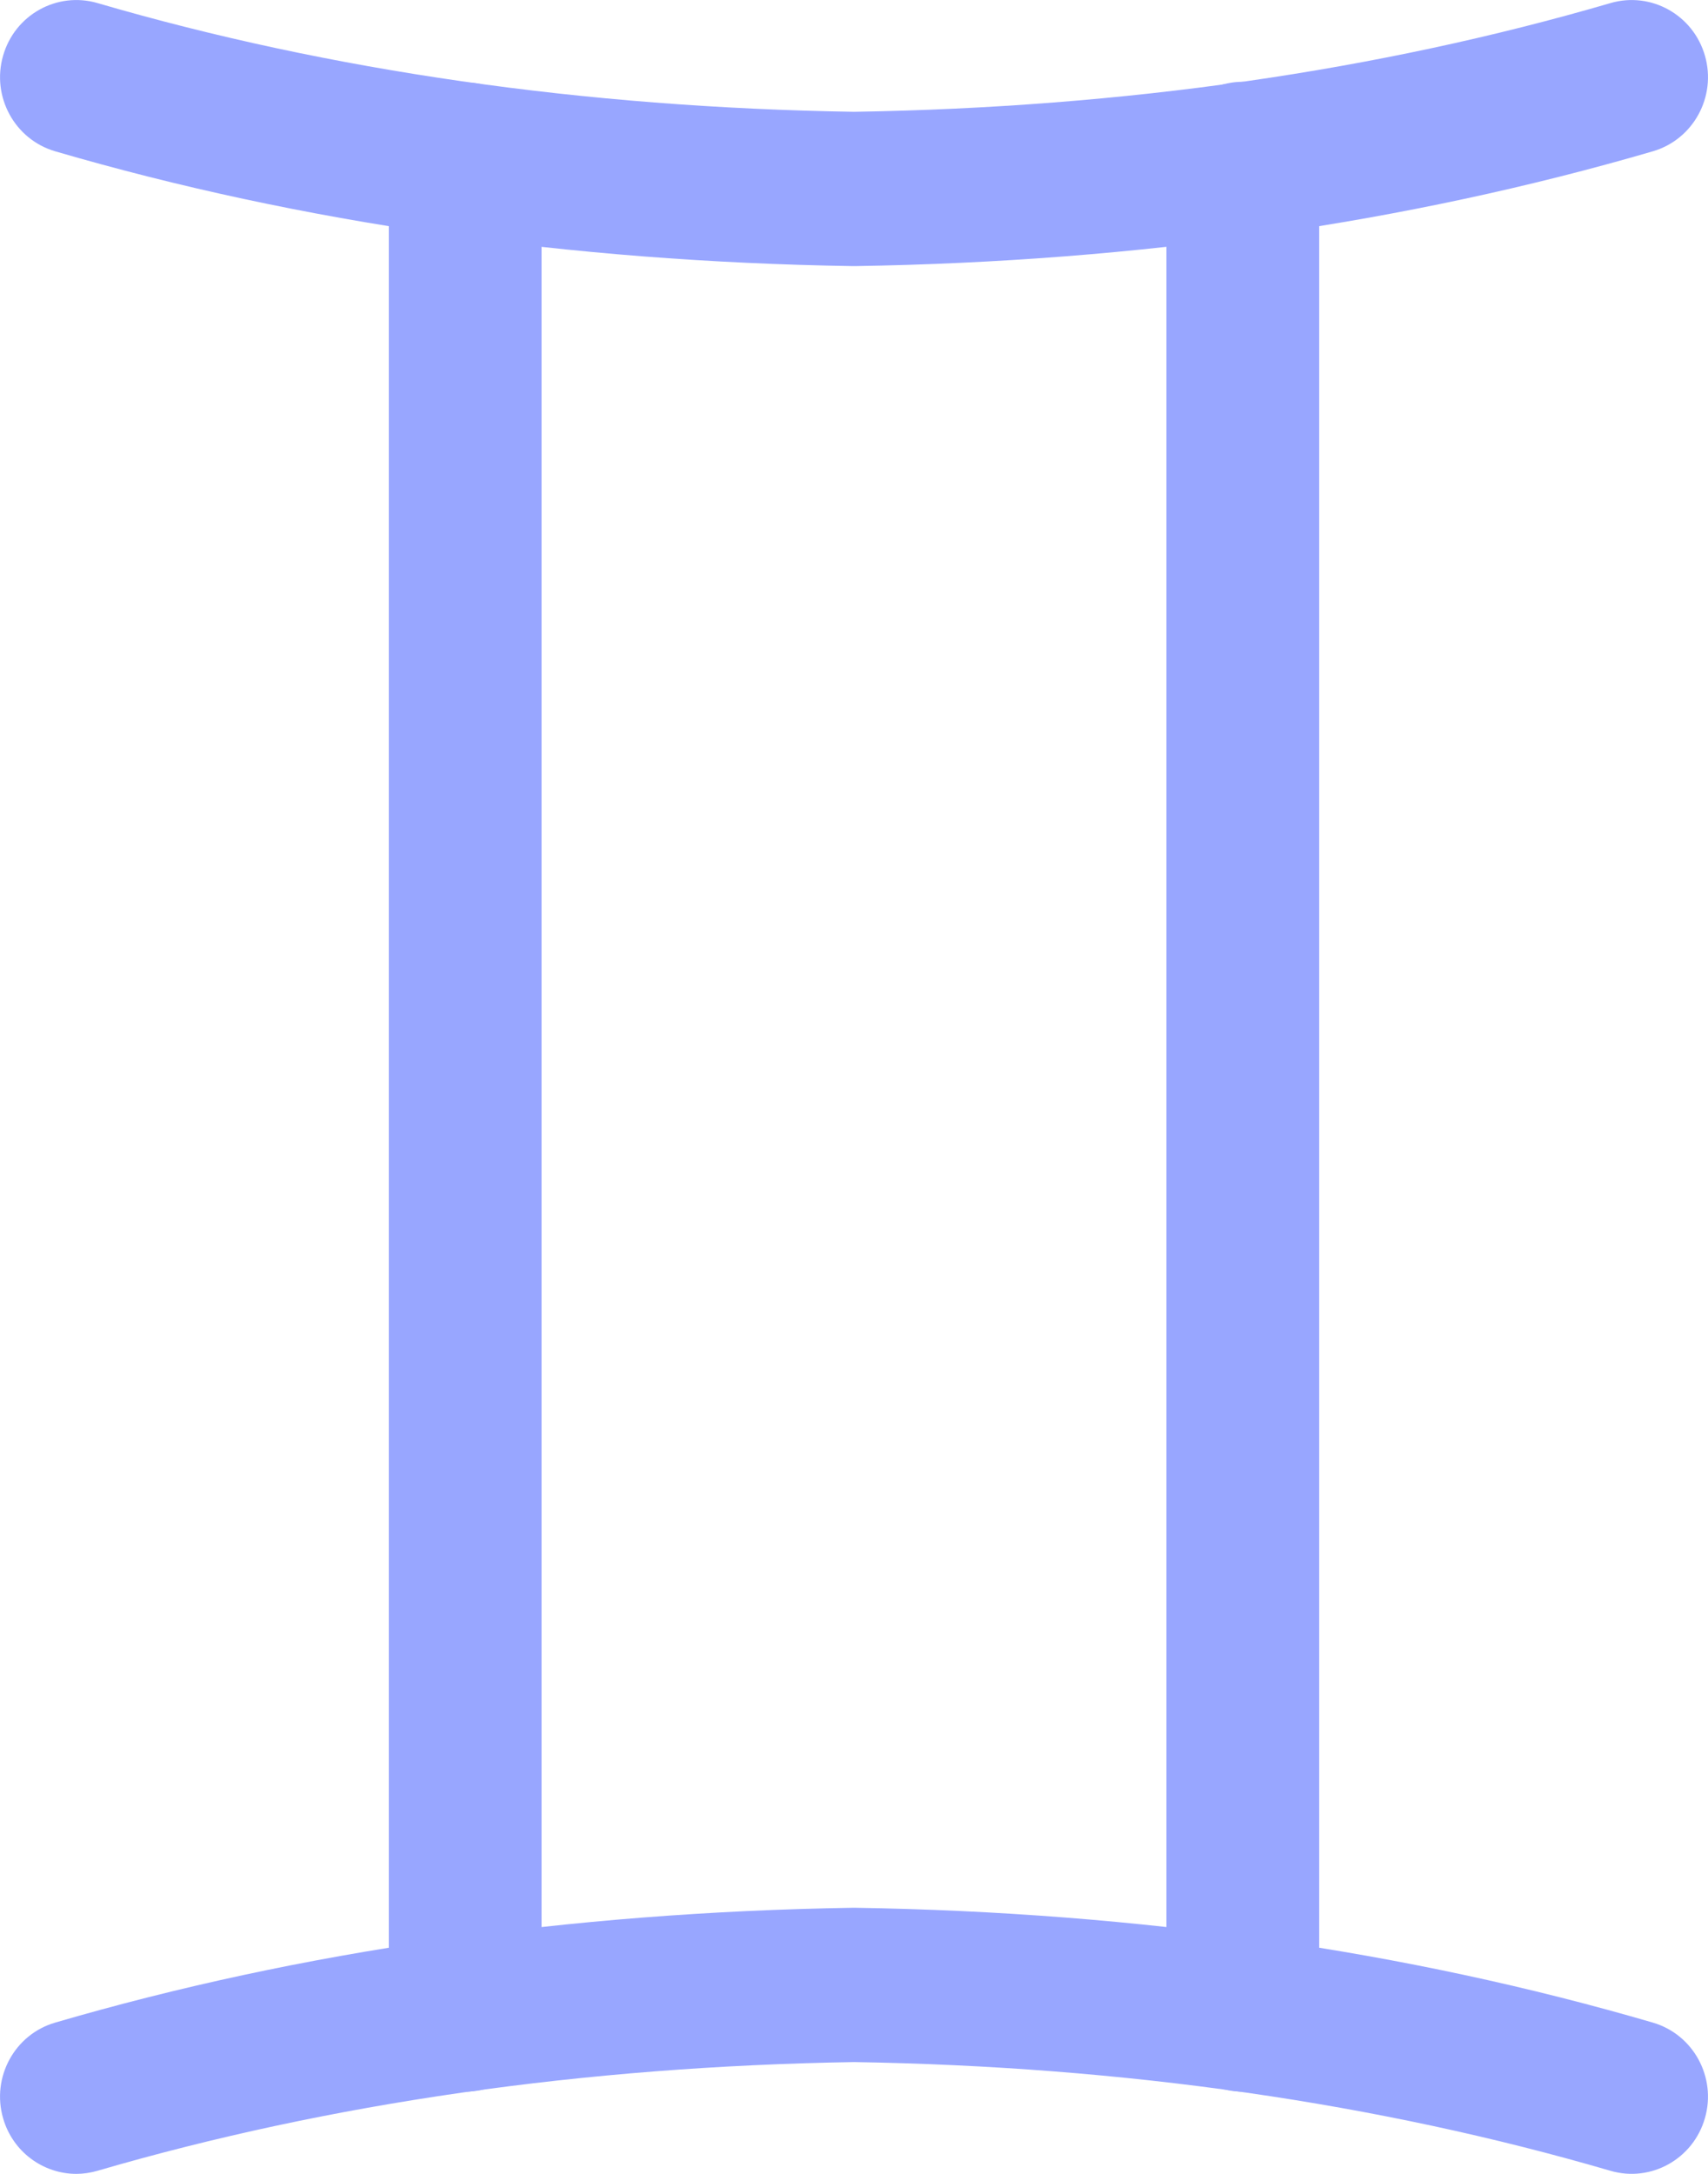 <svg width="44" height="56" viewBox="0 0 44 56" fill="none" xmlns="http://www.w3.org/2000/svg">
<path d="M11.983 53.882C10.896 53.882 10.016 52.993 10.016 51.895V4.112C10.016 3.014 10.896 2.125 11.983 2.125C13.071 2.125 13.951 3.014 13.951 4.112V51.895C13.951 52.993 13.071 53.882 11.983 53.882Z" fill="#98A6FF"/>
<path d="M1.967 56C1.114 56 0.327 55.434 0.079 54.564C-0.224 53.508 0.379 52.406 1.422 52.103C7.741 50.256 14.655 49.262 21.969 49.145C21.99 49.145 22.01 49.145 22.031 49.145C29.346 49.261 36.259 50.256 42.578 52.103C43.623 52.408 44.224 53.51 43.921 54.564C43.619 55.619 42.528 56.226 41.485 55.92C35.51 54.175 28.955 53.232 21.999 53.12C15.045 53.234 8.49 54.175 2.513 55.92C2.33 55.973 2.146 56 1.966 56H1.967Z" fill="#98A6FF"/>
<path d="M21.999 6.855C21.989 6.855 21.978 6.855 21.969 6.855C14.654 6.74 7.741 5.744 1.422 3.898C0.378 3.592 -0.223 2.49 0.079 1.437C0.379 0.382 1.47 -0.226 2.515 0.08C8.49 1.825 15.046 2.768 21.999 2.88C28.953 2.768 35.51 1.825 41.486 0.08C42.53 -0.226 43.621 0.383 43.922 1.437C44.224 2.492 43.621 3.594 42.578 3.898C36.259 5.744 29.345 6.738 22.032 6.855C22.021 6.855 22.01 6.855 22.001 6.855H21.999Z" fill="#98A6FF"/>
<path d="M32.017 53.882C30.929 53.882 30.049 52.993 30.049 51.895V4.094C30.049 2.996 30.929 2.107 32.017 2.107C33.104 2.107 33.984 2.996 33.984 4.094V51.897C33.984 52.995 33.104 53.884 32.017 53.884V53.882Z" fill="#98A6FF"/>
</svg>
